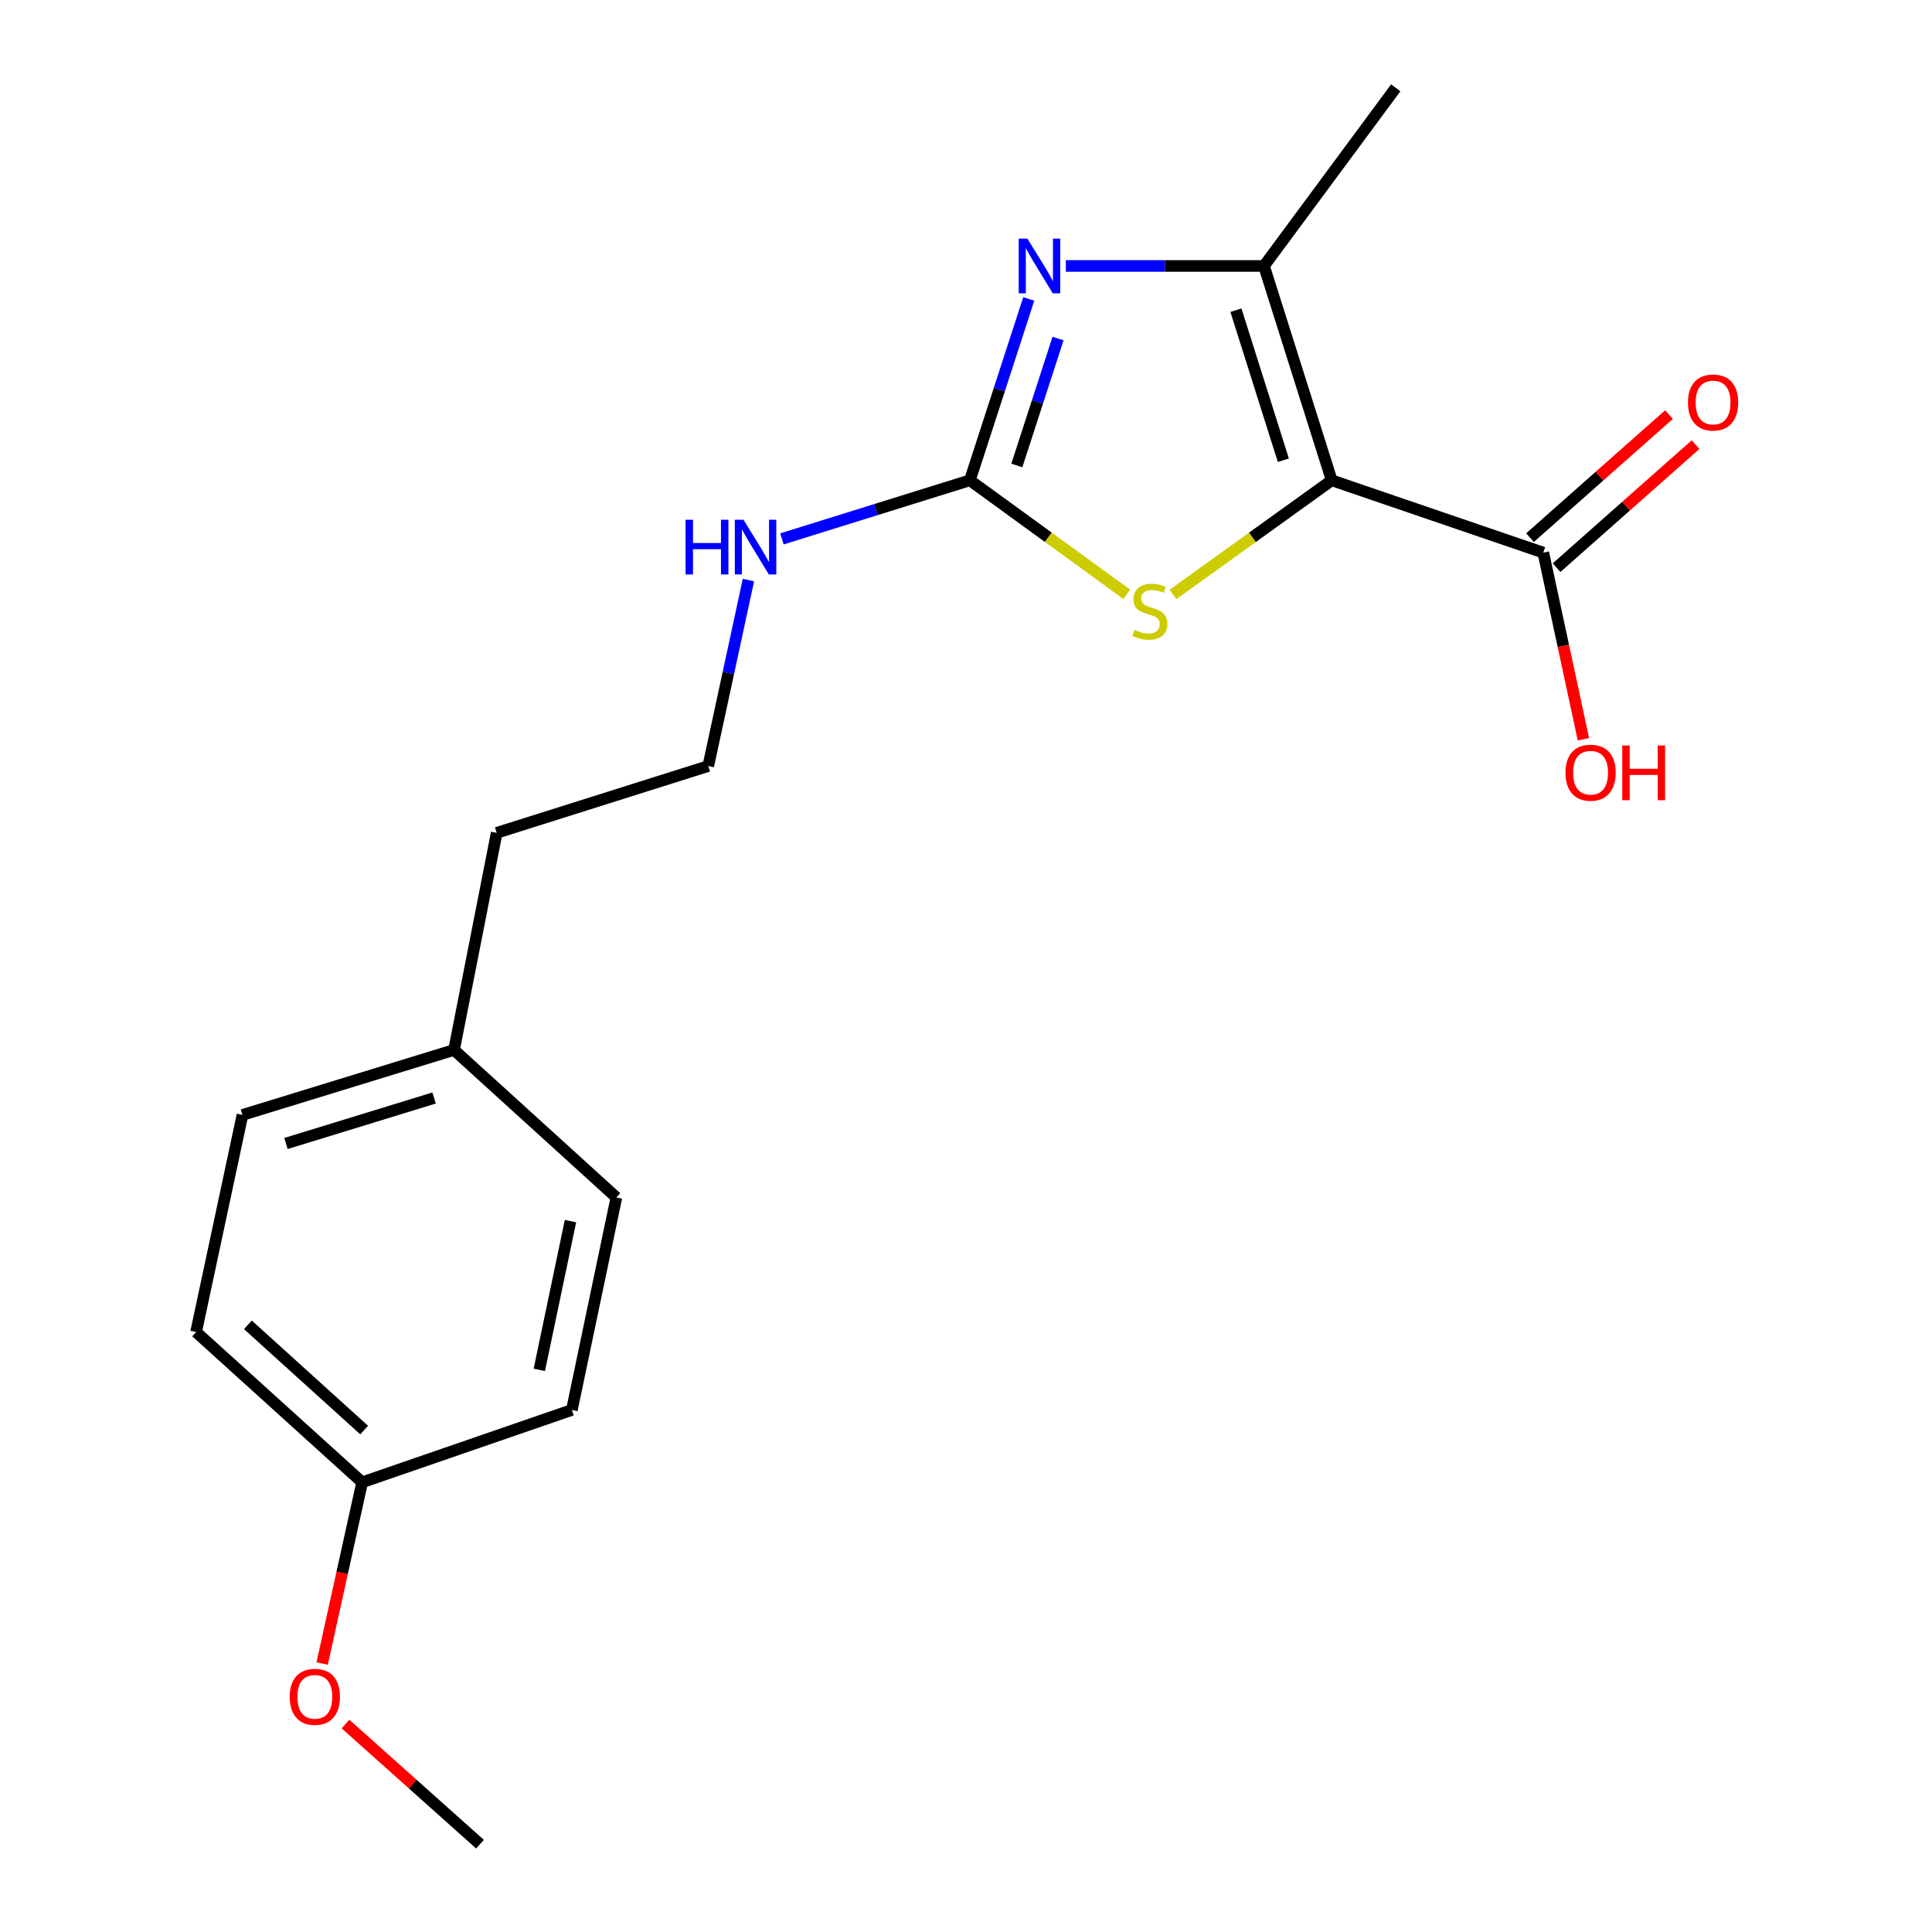 <?xml version='1.0' encoding='iso-8859-1'?>
<svg version='1.1' baseProfile='full'
              xmlns='http://www.w3.org/2000/svg'
                      xmlns:rdkit='http://www.rdkit.org/xml'
                      xmlns:xlink='http://www.w3.org/1999/xlink'
                  xml:space='preserve'
width='1000px' height='1000px' viewBox='0 0 1000 1000'>
<!-- END OF HEADER -->
<rect style='opacity:1.0;fill:#FFFFFF;stroke:none' width='1000' height='1000' x='0' y='0'> </rect>
<path class='bond-1' d='M 689.299,248.604 L 654.239,137.659' style='fill:none;fill-rule:evenodd;stroke:#000000;stroke-width:6px;stroke-linecap:butt;stroke-linejoin:miter;stroke-opacity:1' />
<path class='bond-1' d='M 664.259,238.214 L 639.716,160.552' style='fill:none;fill-rule:evenodd;stroke:#000000;stroke-width:6px;stroke-linecap:butt;stroke-linejoin:miter;stroke-opacity:1' />
<path class='bond-3' d='M 689.299,248.604 L 648.224,278.147' style='fill:none;fill-rule:evenodd;stroke:#000000;stroke-width:6px;stroke-linecap:butt;stroke-linejoin:miter;stroke-opacity:1' />
<path class='bond-3' d='M 648.224,278.147 L 607.149,307.69' style='fill:none;fill-rule:evenodd;stroke:#CCCC00;stroke-width:6px;stroke-linecap:butt;stroke-linejoin:miter;stroke-opacity:1' />
<path class='bond-4' d='M 689.299,248.604 L 798.804,286.051' style='fill:none;fill-rule:evenodd;stroke:#000000;stroke-width:6px;stroke-linecap:butt;stroke-linejoin:miter;stroke-opacity:1' />
<path class='bond-0' d='M 551.672,137.659 L 602.955,137.659' style='fill:none;fill-rule:evenodd;stroke:#0000FF;stroke-width:6px;stroke-linecap:butt;stroke-linejoin:miter;stroke-opacity:1' />
<path class='bond-0' d='M 602.955,137.659 L 654.239,137.659' style='fill:none;fill-rule:evenodd;stroke:#000000;stroke-width:6px;stroke-linecap:butt;stroke-linejoin:miter;stroke-opacity:1' />
<path class='bond-19' d='M 532.483,154.735 L 517.246,201.67' style='fill:none;fill-rule:evenodd;stroke:#0000FF;stroke-width:6px;stroke-linecap:butt;stroke-linejoin:miter;stroke-opacity:1' />
<path class='bond-19' d='M 517.246,201.67 L 502.009,248.604' style='fill:none;fill-rule:evenodd;stroke:#000000;stroke-width:6px;stroke-linecap:butt;stroke-linejoin:miter;stroke-opacity:1' />
<path class='bond-19' d='M 547.644,175.222 L 536.978,208.076' style='fill:none;fill-rule:evenodd;stroke:#0000FF;stroke-width:6px;stroke-linecap:butt;stroke-linejoin:miter;stroke-opacity:1' />
<path class='bond-19' d='M 536.978,208.076 L 526.312,240.93' style='fill:none;fill-rule:evenodd;stroke:#000000;stroke-width:6px;stroke-linecap:butt;stroke-linejoin:miter;stroke-opacity:1' />
<path class='bond-9' d='M 654.239,137.659 L 722.436,45.455' style='fill:none;fill-rule:evenodd;stroke:#000000;stroke-width:6px;stroke-linecap:butt;stroke-linejoin:miter;stroke-opacity:1' />
<path class='bond-2' d='M 502.009,248.604 L 542.61,278.109' style='fill:none;fill-rule:evenodd;stroke:#000000;stroke-width:6px;stroke-linecap:butt;stroke-linejoin:miter;stroke-opacity:1' />
<path class='bond-2' d='M 542.61,278.109 L 583.211,307.615' style='fill:none;fill-rule:evenodd;stroke:#CCCC00;stroke-width:6px;stroke-linecap:butt;stroke-linejoin:miter;stroke-opacity:1' />
<path class='bond-5' d='M 502.009,248.604 L 453.365,263.766' style='fill:none;fill-rule:evenodd;stroke:#000000;stroke-width:6px;stroke-linecap:butt;stroke-linejoin:miter;stroke-opacity:1' />
<path class='bond-5' d='M 453.365,263.766 L 404.72,278.928' style='fill:none;fill-rule:evenodd;stroke:#0000FF;stroke-width:6px;stroke-linecap:butt;stroke-linejoin:miter;stroke-opacity:1' />
<path class='bond-6' d='M 805.68,293.818 L 841.654,261.972' style='fill:none;fill-rule:evenodd;stroke:#000000;stroke-width:6px;stroke-linecap:butt;stroke-linejoin:miter;stroke-opacity:1' />
<path class='bond-6' d='M 841.654,261.972 L 877.628,230.126' style='fill:none;fill-rule:evenodd;stroke:#FF0000;stroke-width:6px;stroke-linecap:butt;stroke-linejoin:miter;stroke-opacity:1' />
<path class='bond-6' d='M 791.928,278.284 L 827.902,246.438' style='fill:none;fill-rule:evenodd;stroke:#000000;stroke-width:6px;stroke-linecap:butt;stroke-linejoin:miter;stroke-opacity:1' />
<path class='bond-6' d='M 827.902,246.438 L 863.877,214.592' style='fill:none;fill-rule:evenodd;stroke:#FF0000;stroke-width:6px;stroke-linecap:butt;stroke-linejoin:miter;stroke-opacity:1' />
<path class='bond-7' d='M 798.804,286.051 L 809.191,334.343' style='fill:none;fill-rule:evenodd;stroke:#000000;stroke-width:6px;stroke-linecap:butt;stroke-linejoin:miter;stroke-opacity:1' />
<path class='bond-7' d='M 809.191,334.343 L 819.578,382.635' style='fill:none;fill-rule:evenodd;stroke:#FF0000;stroke-width:6px;stroke-linecap:butt;stroke-linejoin:miter;stroke-opacity:1' />
<path class='bond-13' d='M 387.39,300.239 L 376.993,348.37' style='fill:none;fill-rule:evenodd;stroke:#0000FF;stroke-width:6px;stroke-linecap:butt;stroke-linejoin:miter;stroke-opacity:1' />
<path class='bond-13' d='M 376.993,348.37 L 366.595,396.5' style='fill:none;fill-rule:evenodd;stroke:#000000;stroke-width:6px;stroke-linecap:butt;stroke-linejoin:miter;stroke-opacity:1' />
<path class='bond-8' d='M 187.453,767.243 L 101.495,689.446' style='fill:none;fill-rule:evenodd;stroke:#000000;stroke-width:6px;stroke-linecap:butt;stroke-linejoin:miter;stroke-opacity:1' />
<path class='bond-8' d='M 188.481,740.192 L 128.31,685.734' style='fill:none;fill-rule:evenodd;stroke:#000000;stroke-width:6px;stroke-linecap:butt;stroke-linejoin:miter;stroke-opacity:1' />
<path class='bond-16' d='M 187.453,767.243 L 177.101,814.136' style='fill:none;fill-rule:evenodd;stroke:#000000;stroke-width:6px;stroke-linecap:butt;stroke-linejoin:miter;stroke-opacity:1' />
<path class='bond-16' d='M 177.101,814.136 L 166.75,861.028' style='fill:none;fill-rule:evenodd;stroke:#FF0000;stroke-width:6px;stroke-linecap:butt;stroke-linejoin:miter;stroke-opacity:1' />
<path class='bond-20' d='M 187.453,767.243 L 296.001,729.785' style='fill:none;fill-rule:evenodd;stroke:#000000;stroke-width:6px;stroke-linecap:butt;stroke-linejoin:miter;stroke-opacity:1' />
<path class='bond-10' d='M 235.008,543.451 L 257.091,431.077' style='fill:none;fill-rule:evenodd;stroke:#000000;stroke-width:6px;stroke-linecap:butt;stroke-linejoin:miter;stroke-opacity:1' />
<path class='bond-14' d='M 235.008,543.451 L 319.041,619.808' style='fill:none;fill-rule:evenodd;stroke:#000000;stroke-width:6px;stroke-linecap:butt;stroke-linejoin:miter;stroke-opacity:1' />
<path class='bond-15' d='M 235.008,543.451 L 125.503,577.083' style='fill:none;fill-rule:evenodd;stroke:#000000;stroke-width:6px;stroke-linecap:butt;stroke-linejoin:miter;stroke-opacity:1' />
<path class='bond-15' d='M 224.673,568.328 L 148.02,591.87' style='fill:none;fill-rule:evenodd;stroke:#000000;stroke-width:6px;stroke-linecap:butt;stroke-linejoin:miter;stroke-opacity:1' />
<path class='bond-11' d='M 101.495,689.446 L 125.503,577.083' style='fill:none;fill-rule:evenodd;stroke:#000000;stroke-width:6px;stroke-linecap:butt;stroke-linejoin:miter;stroke-opacity:1' />
<path class='bond-12' d='M 296.001,729.785 L 319.041,619.808' style='fill:none;fill-rule:evenodd;stroke:#000000;stroke-width:6px;stroke-linecap:butt;stroke-linejoin:miter;stroke-opacity:1' />
<path class='bond-12' d='M 279.152,709.035 L 295.279,632.051' style='fill:none;fill-rule:evenodd;stroke:#000000;stroke-width:6px;stroke-linecap:butt;stroke-linejoin:miter;stroke-opacity:1' />
<path class='bond-17' d='M 366.595,396.5 L 257.091,431.077' style='fill:none;fill-rule:evenodd;stroke:#000000;stroke-width:6px;stroke-linecap:butt;stroke-linejoin:miter;stroke-opacity:1' />
<path class='bond-18' d='M 178.827,892.36 L 213.637,923.453' style='fill:none;fill-rule:evenodd;stroke:#FF0000;stroke-width:6px;stroke-linecap:butt;stroke-linejoin:miter;stroke-opacity:1' />
<path class='bond-18' d='M 213.637,923.453 L 248.446,954.545' style='fill:none;fill-rule:evenodd;stroke:#000000;stroke-width:6px;stroke-linecap:butt;stroke-linejoin:miter;stroke-opacity:1' />
<path  class='atom-1' d='M 531.766 123.499
L 541.046 138.499
Q 541.966 139.979, 543.446 142.659
Q 544.926 145.339, 545.006 145.499
L 545.006 123.499
L 548.766 123.499
L 548.766 151.819
L 544.886 151.819
L 534.926 135.419
Q 533.766 133.499, 532.526 131.299
Q 531.326 129.099, 530.966 128.419
L 530.966 151.819
L 527.286 151.819
L 527.286 123.499
L 531.766 123.499
' fill='#0000FF'/>
<path  class='atom-4' d='M 587.17 326.025
Q 587.49 326.145, 588.81 326.705
Q 590.13 327.265, 591.57 327.625
Q 593.05 327.945, 594.49 327.945
Q 597.17 327.945, 598.73 326.665
Q 600.29 325.345, 600.29 323.065
Q 600.29 321.505, 599.49 320.545
Q 598.73 319.585, 597.53 319.065
Q 596.33 318.545, 594.33 317.945
Q 591.81 317.185, 590.29 316.465
Q 588.81 315.745, 587.73 314.225
Q 586.69 312.705, 586.69 310.145
Q 586.69 306.585, 589.09 304.385
Q 591.53 302.185, 596.33 302.185
Q 599.61 302.185, 603.33 303.745
L 602.41 306.825
Q 599.01 305.425, 596.45 305.425
Q 593.69 305.425, 592.17 306.585
Q 590.65 307.705, 590.69 309.665
Q 590.69 311.185, 591.45 312.105
Q 592.25 313.025, 593.37 313.545
Q 594.53 314.065, 596.45 314.665
Q 599.01 315.465, 600.53 316.265
Q 602.05 317.065, 603.13 318.705
Q 604.25 320.305, 604.25 323.065
Q 604.25 326.985, 601.61 329.105
Q 599.01 331.185, 594.65 331.185
Q 592.13 331.185, 590.21 330.625
Q 588.33 330.105, 586.09 329.185
L 587.17 326.025
' fill='#CCCC00'/>
<path  class='atom-6' d='M 354.855 269.021
L 358.695 269.021
L 358.695 281.061
L 373.175 281.061
L 373.175 269.021
L 377.015 269.021
L 377.015 297.341
L 373.175 297.341
L 373.175 284.261
L 358.695 284.261
L 358.695 297.341
L 354.855 297.341
L 354.855 269.021
' fill='#0000FF'/>
<path  class='atom-6' d='M 384.815 269.021
L 394.095 284.021
Q 395.015 285.501, 396.495 288.181
Q 397.975 290.861, 398.055 291.021
L 398.055 269.021
L 401.815 269.021
L 401.815 297.341
L 397.935 297.341
L 387.975 280.941
Q 386.815 279.021, 385.575 276.821
Q 384.375 274.621, 384.015 273.941
L 384.015 297.341
L 380.335 297.341
L 380.335 269.021
L 384.815 269.021
' fill='#0000FF'/>
<path  class='atom-7' d='M 873.686 208.333
Q 873.686 201.533, 877.046 197.733
Q 880.406 193.933, 886.686 193.933
Q 892.966 193.933, 896.326 197.733
Q 899.686 201.533, 899.686 208.333
Q 899.686 215.213, 896.286 219.133
Q 892.886 223.013, 886.686 223.013
Q 880.446 223.013, 877.046 219.133
Q 873.686 215.253, 873.686 208.333
M 886.686 219.813
Q 891.006 219.813, 893.326 216.933
Q 895.686 214.013, 895.686 208.333
Q 895.686 202.773, 893.326 199.973
Q 891.006 197.133, 886.686 197.133
Q 882.366 197.133, 880.006 199.933
Q 877.686 202.733, 877.686 208.333
Q 877.686 214.053, 880.006 216.933
Q 882.366 219.813, 886.686 219.813
' fill='#FF0000'/>
<path  class='atom-8' d='M 810.284 399.946
Q 810.284 393.146, 813.644 389.346
Q 817.004 385.546, 823.284 385.546
Q 829.564 385.546, 832.924 389.346
Q 836.284 393.146, 836.284 399.946
Q 836.284 406.826, 832.884 410.746
Q 829.484 414.626, 823.284 414.626
Q 817.044 414.626, 813.644 410.746
Q 810.284 406.866, 810.284 399.946
M 823.284 411.426
Q 827.604 411.426, 829.924 408.546
Q 832.284 405.626, 832.284 399.946
Q 832.284 394.386, 829.924 391.586
Q 827.604 388.746, 823.284 388.746
Q 818.964 388.746, 816.604 391.546
Q 814.284 394.346, 814.284 399.946
Q 814.284 405.666, 816.604 408.546
Q 818.964 411.426, 823.284 411.426
' fill='#FF0000'/>
<path  class='atom-8' d='M 839.684 385.866
L 843.524 385.866
L 843.524 397.906
L 858.004 397.906
L 858.004 385.866
L 861.844 385.866
L 861.844 414.186
L 858.004 414.186
L 858.004 401.106
L 843.524 401.106
L 843.524 414.186
L 839.684 414.186
L 839.684 385.866
' fill='#FF0000'/>
<path  class='atom-17' d='M 149.961 878.269
Q 149.961 871.469, 153.321 867.669
Q 156.681 863.869, 162.961 863.869
Q 169.241 863.869, 172.601 867.669
Q 175.961 871.469, 175.961 878.269
Q 175.961 885.149, 172.561 889.069
Q 169.161 892.949, 162.961 892.949
Q 156.721 892.949, 153.321 889.069
Q 149.961 885.189, 149.961 878.269
M 162.961 889.749
Q 167.281 889.749, 169.601 886.869
Q 171.961 883.949, 171.961 878.269
Q 171.961 872.709, 169.601 869.909
Q 167.281 867.069, 162.961 867.069
Q 158.641 867.069, 156.281 869.869
Q 153.961 872.669, 153.961 878.269
Q 153.961 883.989, 156.281 886.869
Q 158.641 889.749, 162.961 889.749
' fill='#FF0000'/>
</svg>

